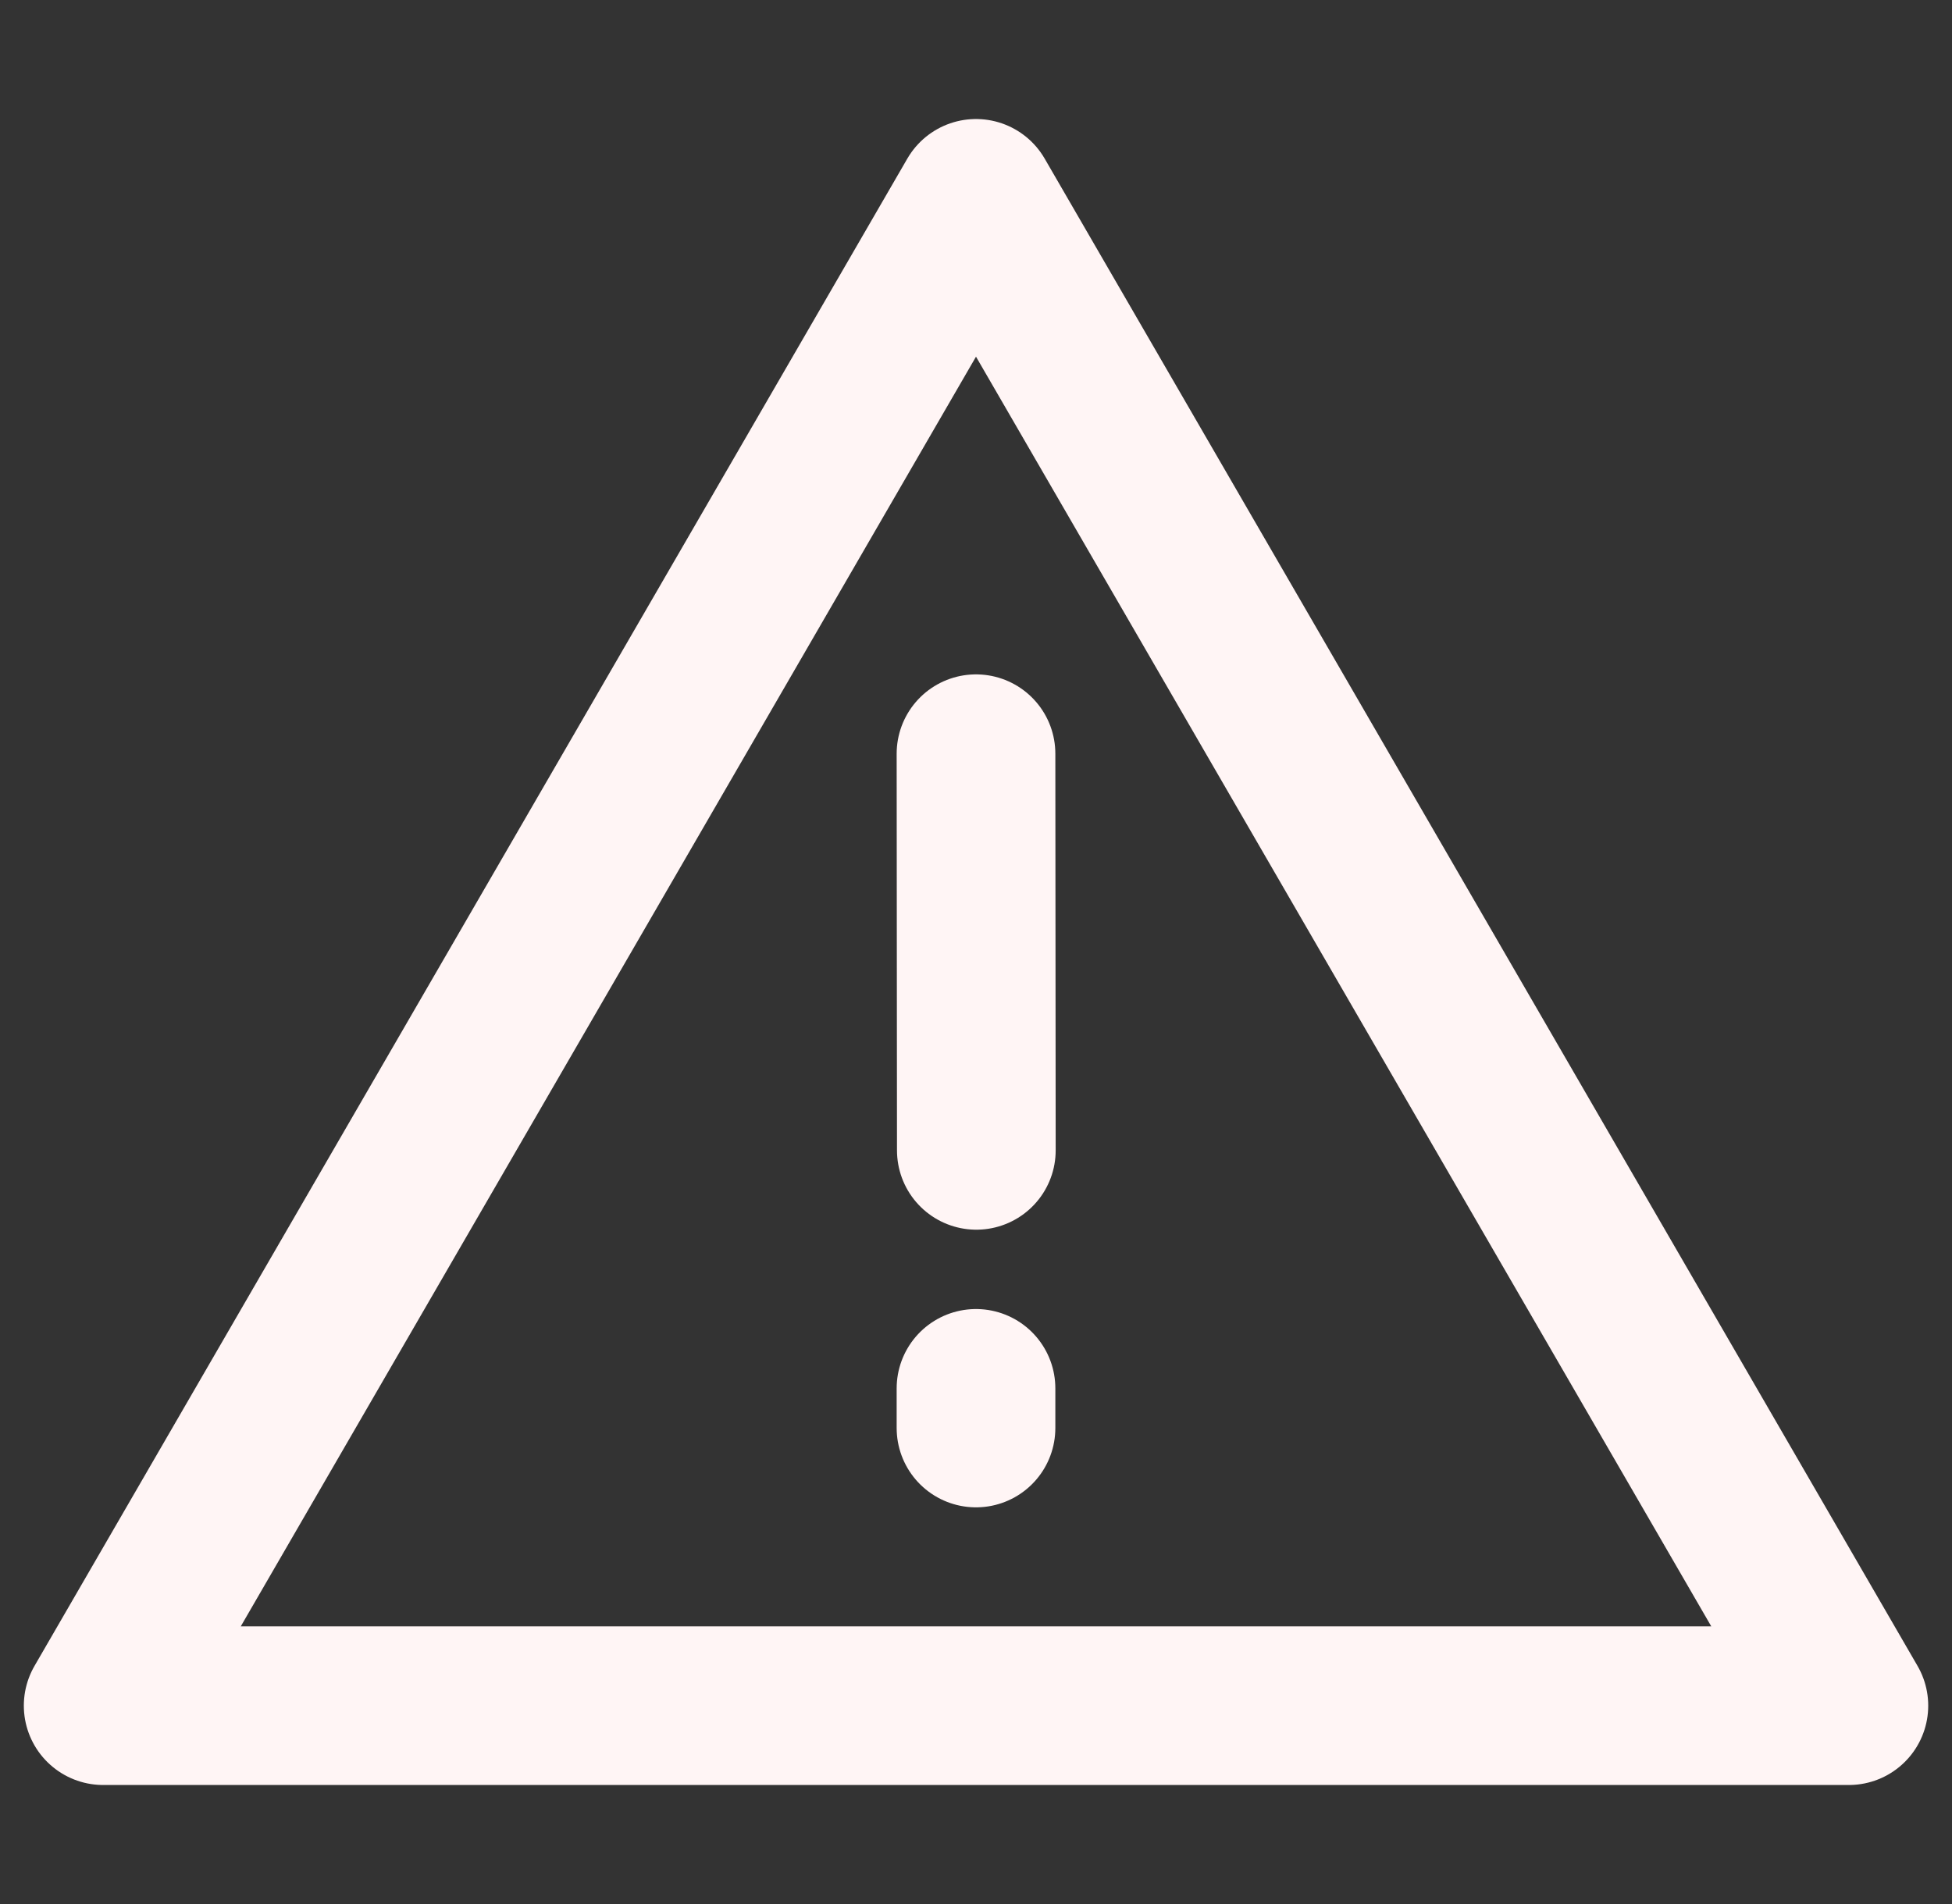<svg width="41" height="40" viewBox="0 0 41 40" fill="none" xmlns="http://www.w3.org/2000/svg">
<rect x="0" y="0" width="41" height="40" fill="#333333" stroke="none"/>
<g clip-path="url(#clip0_1194_303)">
<path d="M20.5 4.167L2.167 35.833H38.834L20.5 4.167Z" stroke="#FFF5F5" stroke-width="3.333" stroke-linejoin="round"/>
<path d="M20.5 29.167V30M20.5 15.834L20.507 24.167" stroke="#FFF5F5" stroke-width="3.333" stroke-linecap="round"/>
</g>
<defs>
<clipPath id="clip0_1194_303">
<rect width="40" height="40" fill="white" transform="translate(0.5)"/>
</clipPath>
</defs>
</svg>
